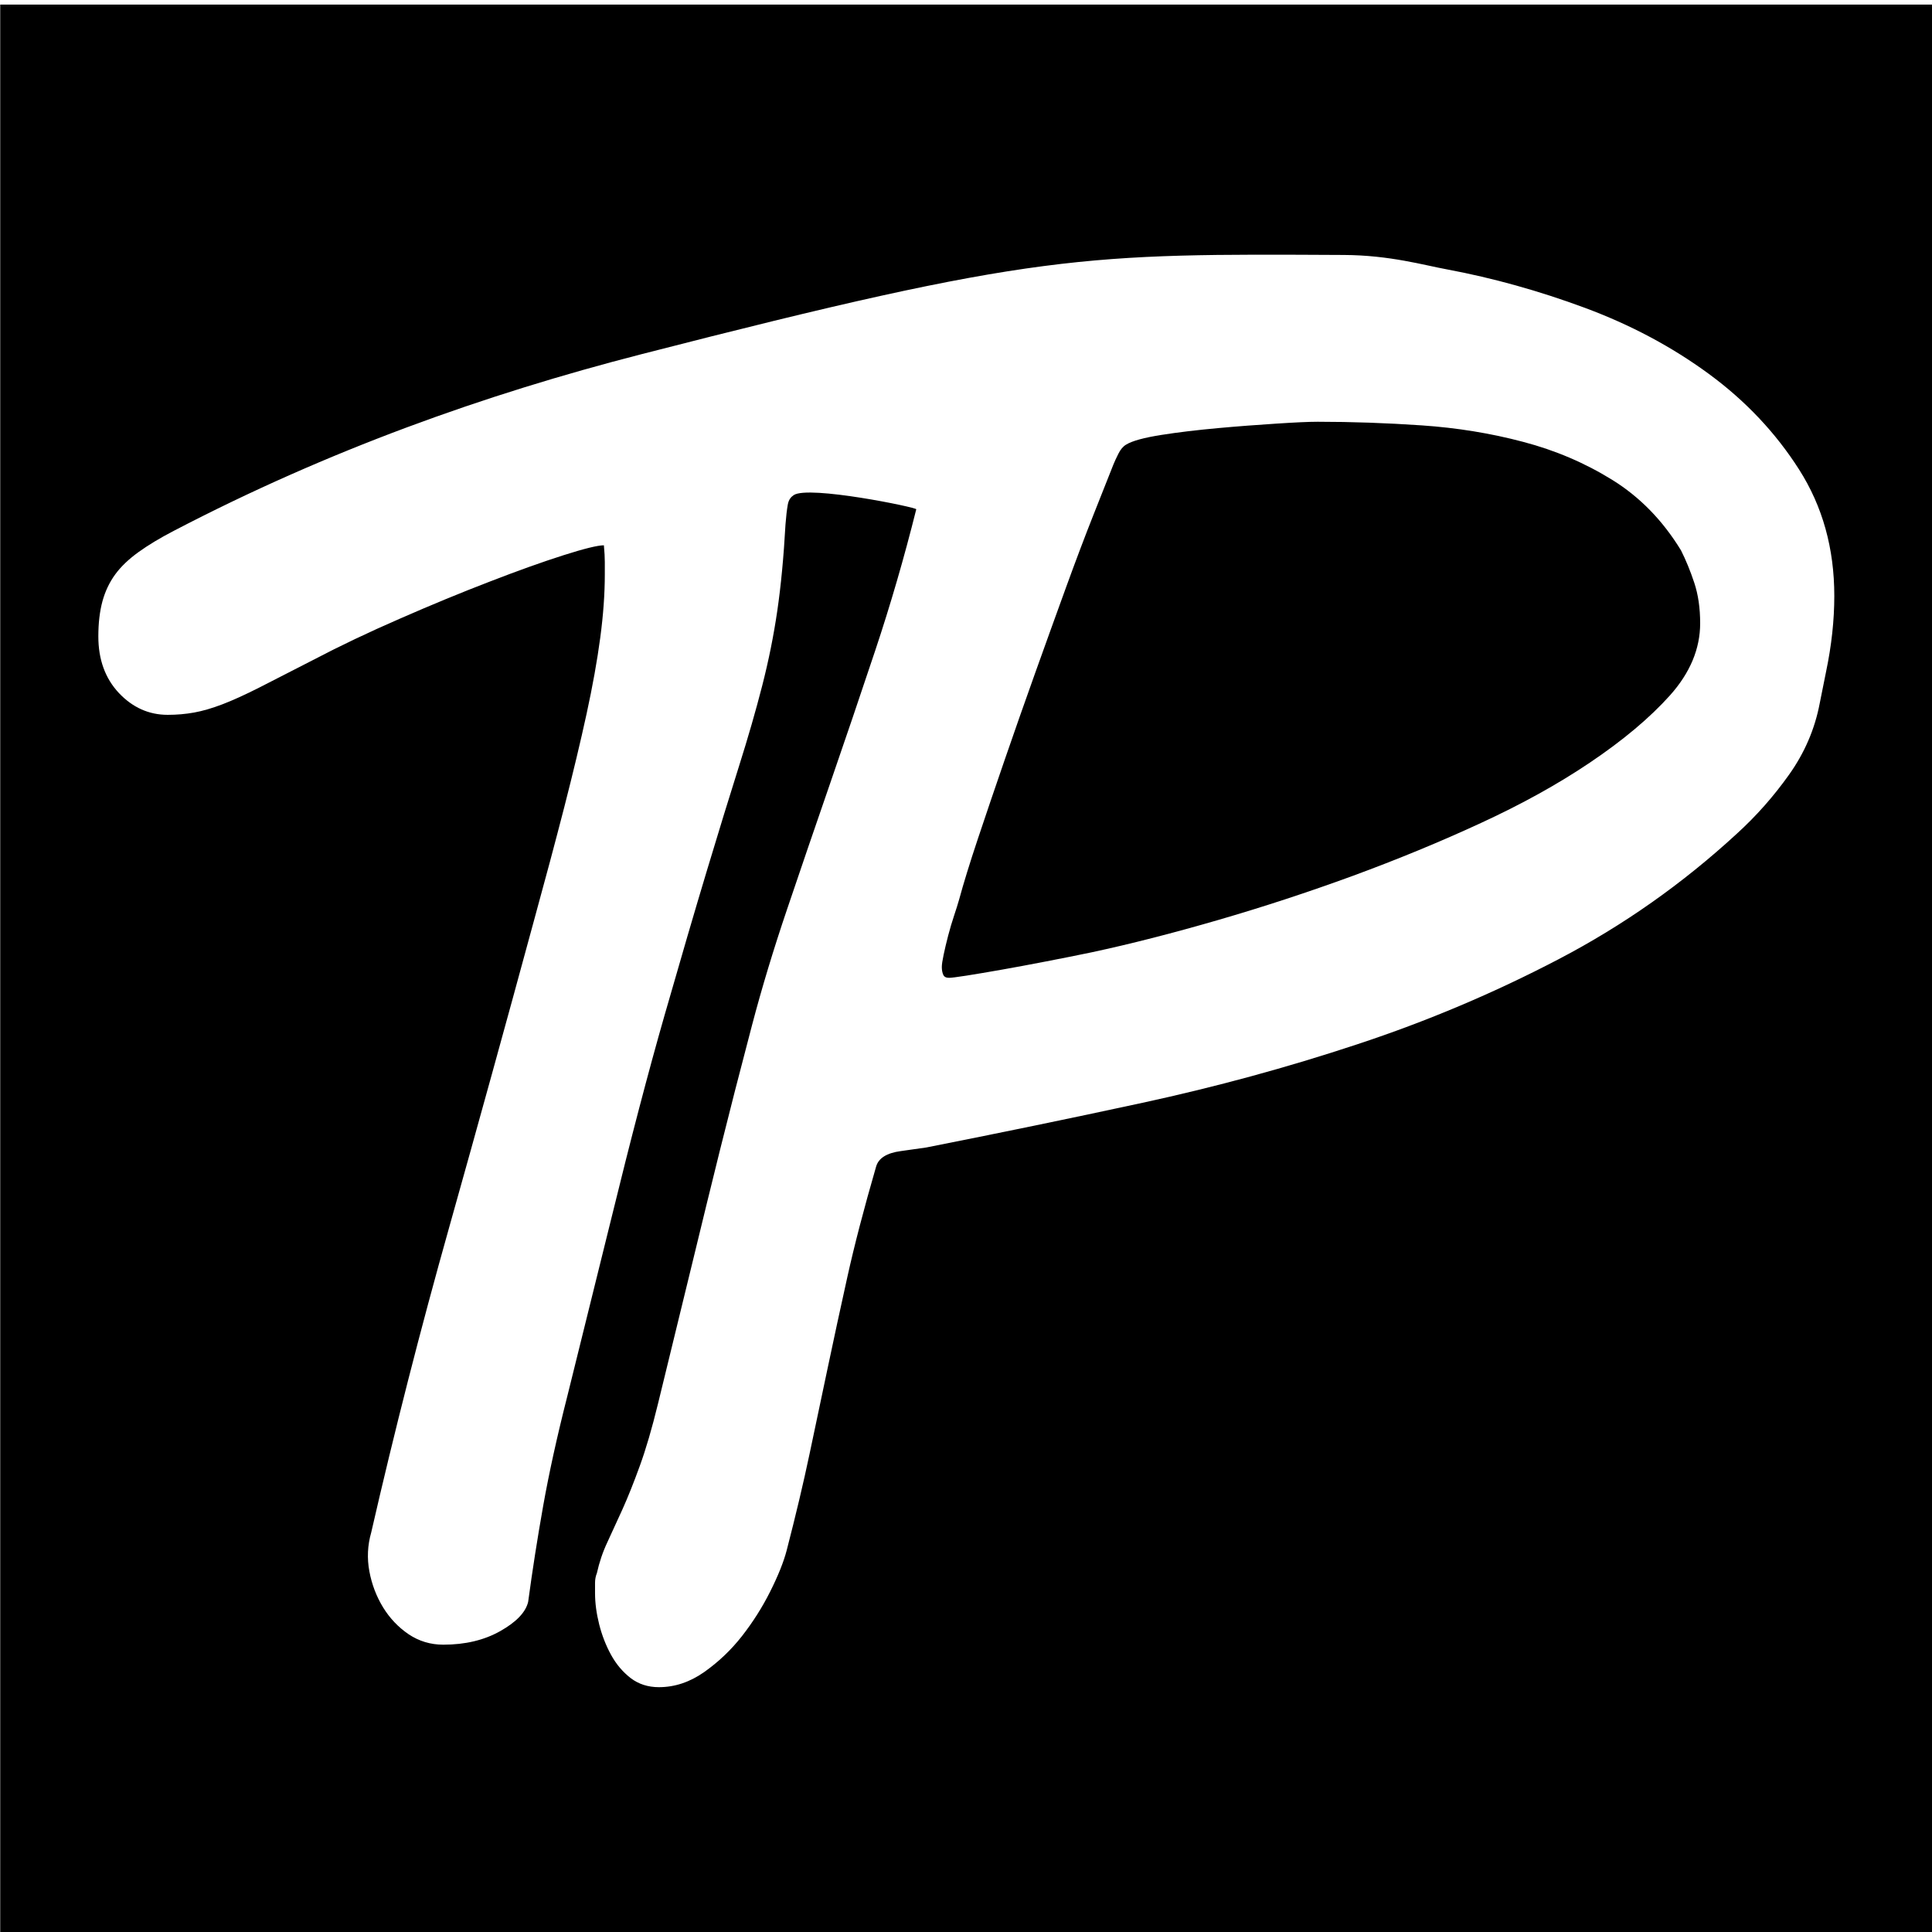 <?xml version="1.0" encoding="UTF-8" standalone="no"?>
<!DOCTYPE svg PUBLIC "-//W3C//DTD SVG 1.1//EN" "http://www.w3.org/Graphics/SVG/1.1/DTD/svg11.dtd">
<svg width="100%" height="100%" viewBox="0 0 256 256" version="1.1" xmlns="http://www.w3.org/2000/svg" xmlns:xlink="http://www.w3.org/1999/xlink" xml:space="preserve" xmlns:serif="http://www.serif.com/" style="fill-rule:evenodd;clip-rule:evenodd;stroke-linejoin:round;stroke-miterlimit:2;">
    <g transform="matrix(1,0,0,1,-338.959,-1301)">
        <g transform="matrix(0.848,0,0,1.455,71.02,-649.545)">
            <path d="M617.919,1341L617.919,1517L316,1517L316,1341L617.919,1341ZM459.138,1386.96C457.237,1391.39 455.098,1395.68 452.721,1399.83C450.345,1403.98 447.992,1408.02 445.663,1411.95C443.334,1415.88 441.1,1419.68 438.961,1423.37C436.822,1427.05 434.992,1430.58 433.471,1433.95C431.57,1438.16 429.906,1441.94 428.481,1445.28C427.055,1448.63 425.676,1451.91 424.345,1455.12L418.784,1468.41C417.834,1470.68 416.883,1472.57 415.932,1474.09C414.982,1475.62 414.079,1476.93 413.223,1478.04C412.368,1479.14 411.583,1480.14 410.87,1481.03C410.157,1481.91 409.611,1482.85 409.23,1483.85C409.04,1484.12 408.945,1484.42 408.945,1484.72L408.945,1485.67C408.945,1486.56 409.159,1487.5 409.587,1488.5C410.015,1489.49 410.633,1490.42 411.441,1491.28C412.249,1492.14 413.271,1492.84 414.506,1493.4C415.742,1493.95 417.216,1494.23 418.927,1494.23C421.398,1494.23 423.751,1493.77 425.985,1492.86C428.219,1491.94 430.192,1490.85 431.903,1489.58C433.614,1488.3 435.087,1486.95 436.323,1485.51C437.559,1484.07 438.415,1482.83 438.89,1481.77C440.316,1478.56 441.504,1475.64 442.455,1473.01L445.307,1465.13C446.257,1462.5 447.279,1459.74 448.372,1456.87C449.466,1453.99 450.963,1450.64 452.864,1446.82C453.244,1446.05 454.528,1445.58 456.714,1445.41L460.707,1445.08C471.829,1443.8 483.094,1442.45 494.501,1441.01C505.909,1439.57 517.078,1437.8 528.011,1435.69C538.943,1433.59 549.447,1431 559.524,1427.93C569.6,1424.86 578.869,1421.06 587.329,1416.52C590.371,1414.91 593.104,1413.11 595.529,1411.12C597.953,1409.13 599.545,1406.97 600.305,1404.64L601.304,1401.74C602.159,1399.36 602.587,1397.06 602.587,1394.85C602.587,1390.53 600.757,1386.7 597.097,1383.35C593.437,1380 588.732,1377.09 582.98,1374.63C577.229,1372.17 570.765,1370.16 563.588,1368.61C556.41,1367.06 549.257,1365.9 542.127,1365.12C538.515,1364.74 533.171,1363.82 525.943,1363.8C485.6,1363.68 477.869,1363.6 416.175,1372.84C391.667,1376.51 367.218,1381.6 343.167,1388.91C340.981,1389.57 339.127,1390.22 337.606,1390.86C336.085,1391.5 334.873,1392.17 333.97,1392.89C333.067,1393.61 332.401,1394.43 331.973,1395.34C331.546,1396.26 331.332,1397.32 331.332,1398.54C331.332,1400.64 332.401,1402.36 334.54,1403.69C336.679,1405.01 339.222,1405.68 342.169,1405.68C343.595,1405.68 344.973,1405.61 346.304,1405.47C347.635,1405.33 349.108,1405.08 350.724,1404.72C352.341,1404.36 354.266,1403.85 356.5,1403.19C358.733,1402.52 361.514,1401.69 364.841,1400.7C369.024,1399.42 373.563,1398.16 378.459,1396.92C383.355,1395.67 388.013,1394.55 392.433,1393.56C396.853,1392.56 400.703,1391.76 403.983,1391.15C407.263,1390.54 409.378,1390.24 410.328,1390.24C410.424,1390.85 410.471,1391.36 410.471,1391.77L410.471,1392.89C410.471,1394.66 410.233,1396.59 409.758,1398.66C409.283,1400.74 408.57,1403.05 407.619,1405.6C406.669,1408.14 405.504,1410.98 404.126,1414.11C402.747,1417.23 401.155,1420.7 399.349,1424.53C395.071,1433.71 390.674,1442.98 386.159,1452.34C381.643,1461.69 377.58,1470.96 373.967,1480.15C373.397,1481.31 373.302,1482.49 373.682,1483.68C374.062,1484.87 374.775,1485.96 375.821,1486.96C376.867,1487.95 378.197,1488.77 379.814,1489.41C381.43,1490.04 383.236,1490.36 385.232,1490.36C388.654,1490.36 391.625,1489.95 394.144,1489.12C396.663,1488.29 398.113,1487.4 398.493,1486.46C399.159,1483.58 399.943,1480.66 400.846,1477.7C401.749,1474.74 403.009,1471.4 404.625,1467.7L411.469,1451.59C414.511,1444.34 417.292,1438.15 419.811,1433.03C422.33,1427.91 424.54,1423.51 426.441,1419.83C428.343,1416.15 430.006,1413 431.432,1410.37C432.858,1407.74 434.07,1405.29 435.068,1403.02C436.067,1400.75 436.851,1398.48 437.421,1396.21C437.992,1393.94 438.419,1391.32 438.705,1388.33C438.8,1387.61 438.918,1387.01 439.061,1386.54C439.204,1386.07 439.564,1385.84 439.988,1385.67C442.304,1384.76 459.233,1386.79 459.138,1386.96ZM465.84,1422.49C466.505,1421.06 467.48,1419.21 468.763,1416.97C470.046,1414.73 471.449,1412.32 472.97,1409.75C474.491,1407.18 476.083,1404.53 477.747,1401.82C479.41,1399.11 481.002,1396.54 482.523,1394.1C484.044,1391.66 485.47,1389.46 486.801,1387.5C488.132,1385.54 489.178,1384 489.938,1382.89C490.128,1382.62 490.39,1382.28 490.722,1381.9C491.055,1381.51 491.459,1381.23 491.935,1381.07C492.885,1380.73 494.715,1380.44 497.424,1380.19C500.134,1379.94 503.081,1379.74 506.265,1379.57C509.45,1379.4 512.492,1379.27 515.391,1379.16C518.291,1379.05 520.453,1378.99 521.879,1378.99C527.203,1378.99 532.621,1379.1 538.135,1379.32C543.648,1379.54 548.924,1380.04 553.963,1380.82C559.001,1381.59 563.659,1382.75 567.937,1384.3C572.215,1385.85 575.779,1387.98 578.631,1390.7C579.392,1391.58 580.081,1392.56 580.699,1393.64C581.317,1394.72 581.626,1395.95 581.626,1397.34C581.626,1399.66 580.057,1401.85 576.92,1403.9C573.783,1405.94 569.6,1407.99 564.372,1410.04C559.429,1411.98 553.772,1413.81 547.403,1415.52C541.034,1417.24 534.356,1418.84 527.369,1420.34C520.382,1421.83 513.371,1423.17 506.336,1424.36C499.302,1425.55 492.695,1426.54 486.516,1427.31C484.235,1427.59 481.858,1427.86 479.386,1428.14C476.915,1428.42 474.609,1428.67 472.471,1428.89C470.332,1429.11 468.502,1429.29 466.981,1429.43C465.46,1429.57 464.557,1429.63 464.271,1429.63C463.796,1429.63 463.487,1429.54 463.345,1429.34C463.202,1429.15 463.131,1428.91 463.131,1428.64C463.131,1428.42 463.226,1428.04 463.416,1427.52C463.606,1426.99 463.844,1426.41 464.129,1425.77C464.414,1425.14 464.723,1424.53 465.056,1423.95C465.388,1423.37 465.65,1422.88 465.84,1422.49Z"/>
        </g>
    </g>
</svg>
